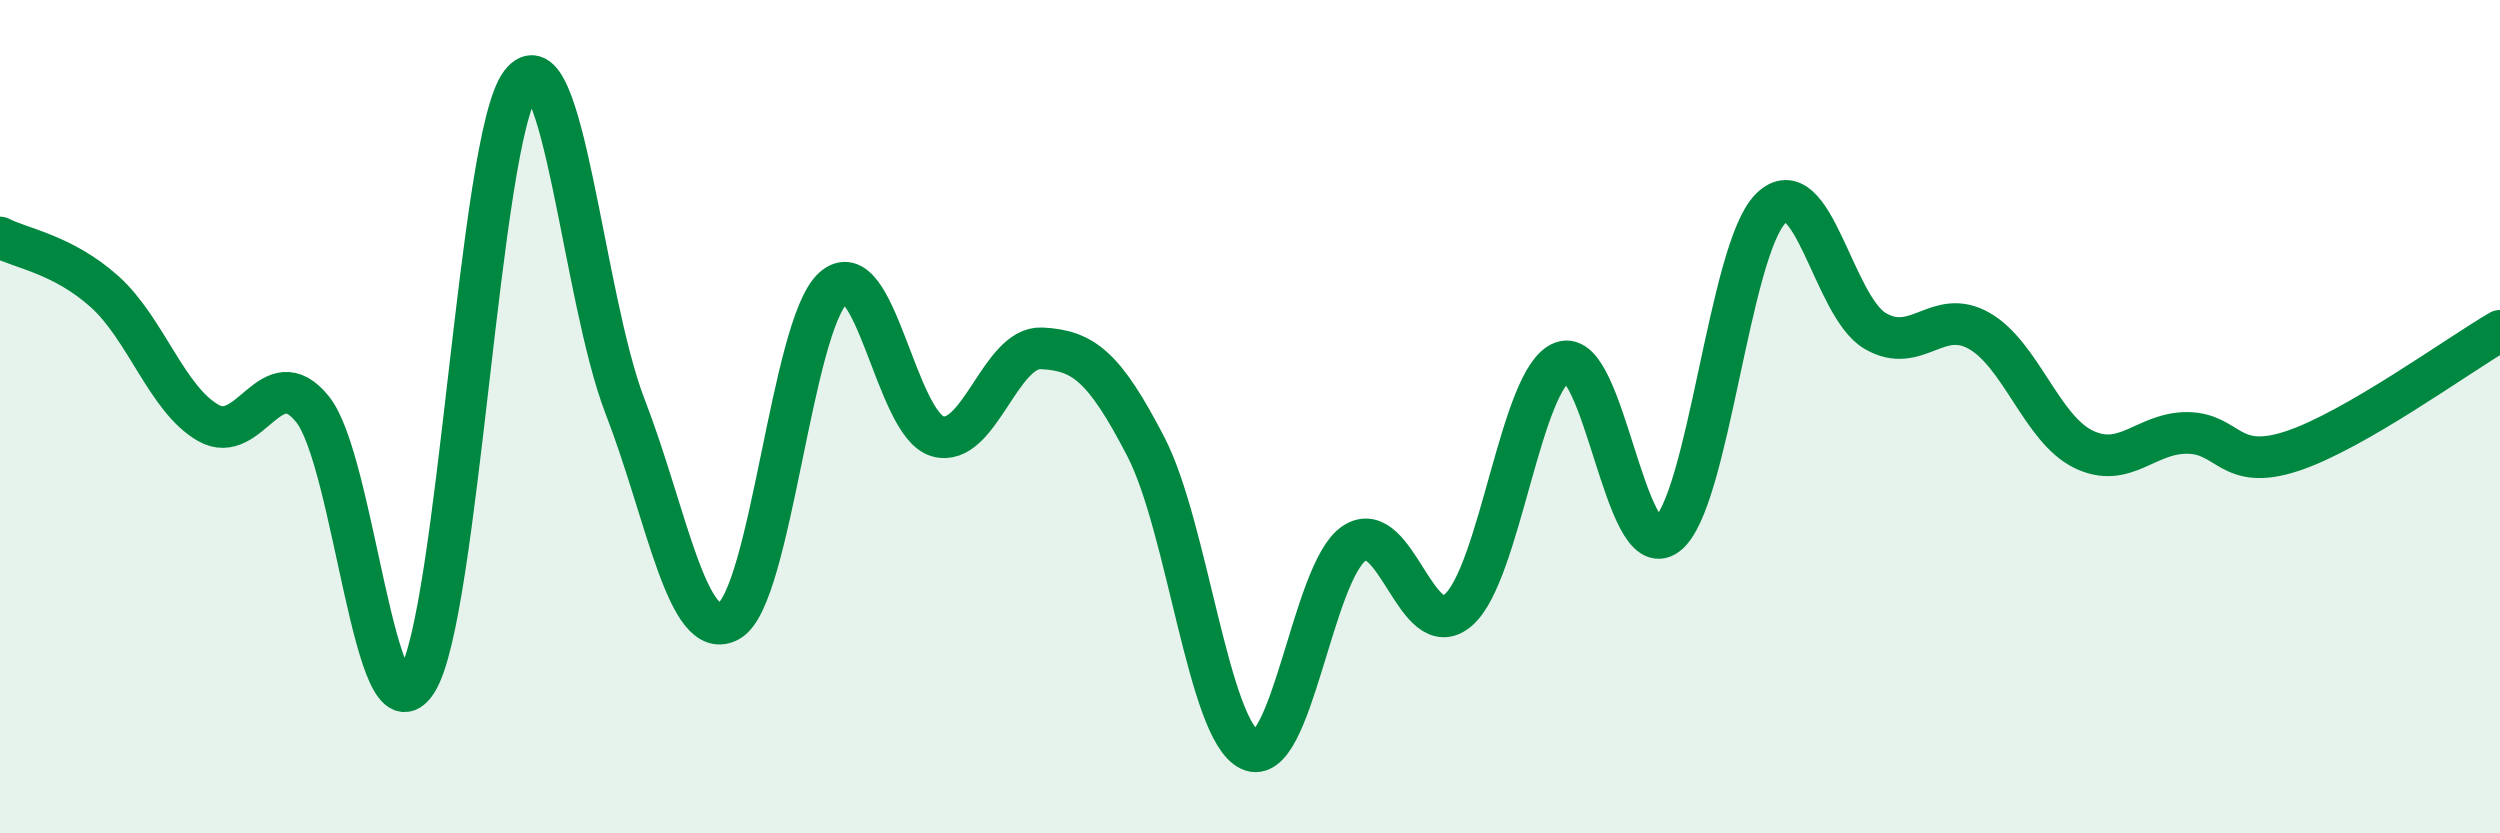 
    <svg width="60" height="20" viewBox="0 0 60 20" xmlns="http://www.w3.org/2000/svg">
      <path
        d="M 0,5.7 C 0.5,5.96 1.5,6.1 2.5,6.99 C 3.5,7.88 4,9.58 5,10.15 C 6,10.72 6.5,8.58 7.5,9.82 C 8.5,11.06 9,17.92 10,16.36 C 11,14.8 11.5,3.32 12.5,2 C 13.5,0.68 14,7.17 15,9.75 C 16,12.33 16.5,15.47 17.5,14.9 C 18.5,14.33 19,7.8 20,6.91 C 21,6.02 21.5,10.18 22.5,10.47 C 23.5,10.76 24,8.31 25,8.36 C 26,8.41 26.5,8.79 27.5,10.72 C 28.5,12.65 29,17.54 30,18 C 31,18.46 31.5,13.71 32.5,13.04 C 33.5,12.37 34,15.51 35,14.64 C 36,13.77 36.5,9.05 37.5,8.69 C 38.5,8.33 39,13.58 40,12.84 C 41,12.1 41.5,5.98 42.5,5 C 43.5,4.02 44,7.35 45,7.94 C 46,8.53 46.5,7.37 47.5,7.94 C 48.5,8.51 49,10.29 50,10.78 C 51,11.27 51.5,10.38 52.5,10.39 C 53.5,10.4 53.5,11.32 55,10.83 C 56.5,10.34 59,8.52 60,7.94L60 20L0 20Z"
        fill="#008740"
        opacity="0.1"
        stroke-linecap="round"
        stroke-linejoin="round"
      />
      <path
        d="M 0,5.7 C 0.5,5.96 1.5,6.1 2.5,6.99 C 3.5,7.88 4,9.58 5,10.15 C 6,10.72 6.5,8.58 7.5,9.82 C 8.5,11.06 9,17.92 10,16.36 C 11,14.8 11.5,3.32 12.5,2 C 13.5,0.68 14,7.17 15,9.75 C 16,12.33 16.5,15.47 17.5,14.9 C 18.5,14.33 19,7.8 20,6.91 C 21,6.02 21.5,10.18 22.5,10.47 C 23.5,10.76 24,8.31 25,8.36 C 26,8.41 26.5,8.79 27.5,10.72 C 28.5,12.65 29,17.54 30,18 C 31,18.46 31.5,13.71 32.5,13.04 C 33.5,12.37 34,15.51 35,14.64 C 36,13.77 36.5,9.05 37.5,8.69 C 38.5,8.33 39,13.58 40,12.84 C 41,12.1 41.5,5.98 42.5,5 C 43.5,4.02 44,7.35 45,7.94 C 46,8.53 46.5,7.37 47.5,7.94 C 48.5,8.51 49,10.29 50,10.78 C 51,11.27 51.5,10.38 52.5,10.39 C 53.5,10.4 53.5,11.32 55,10.83 C 56.5,10.34 59,8.52 60,7.94"
        stroke="#008740"
        stroke-width="1"
        fill="none"
        stroke-linecap="round"
        stroke-linejoin="round"
      />
    </svg>
  